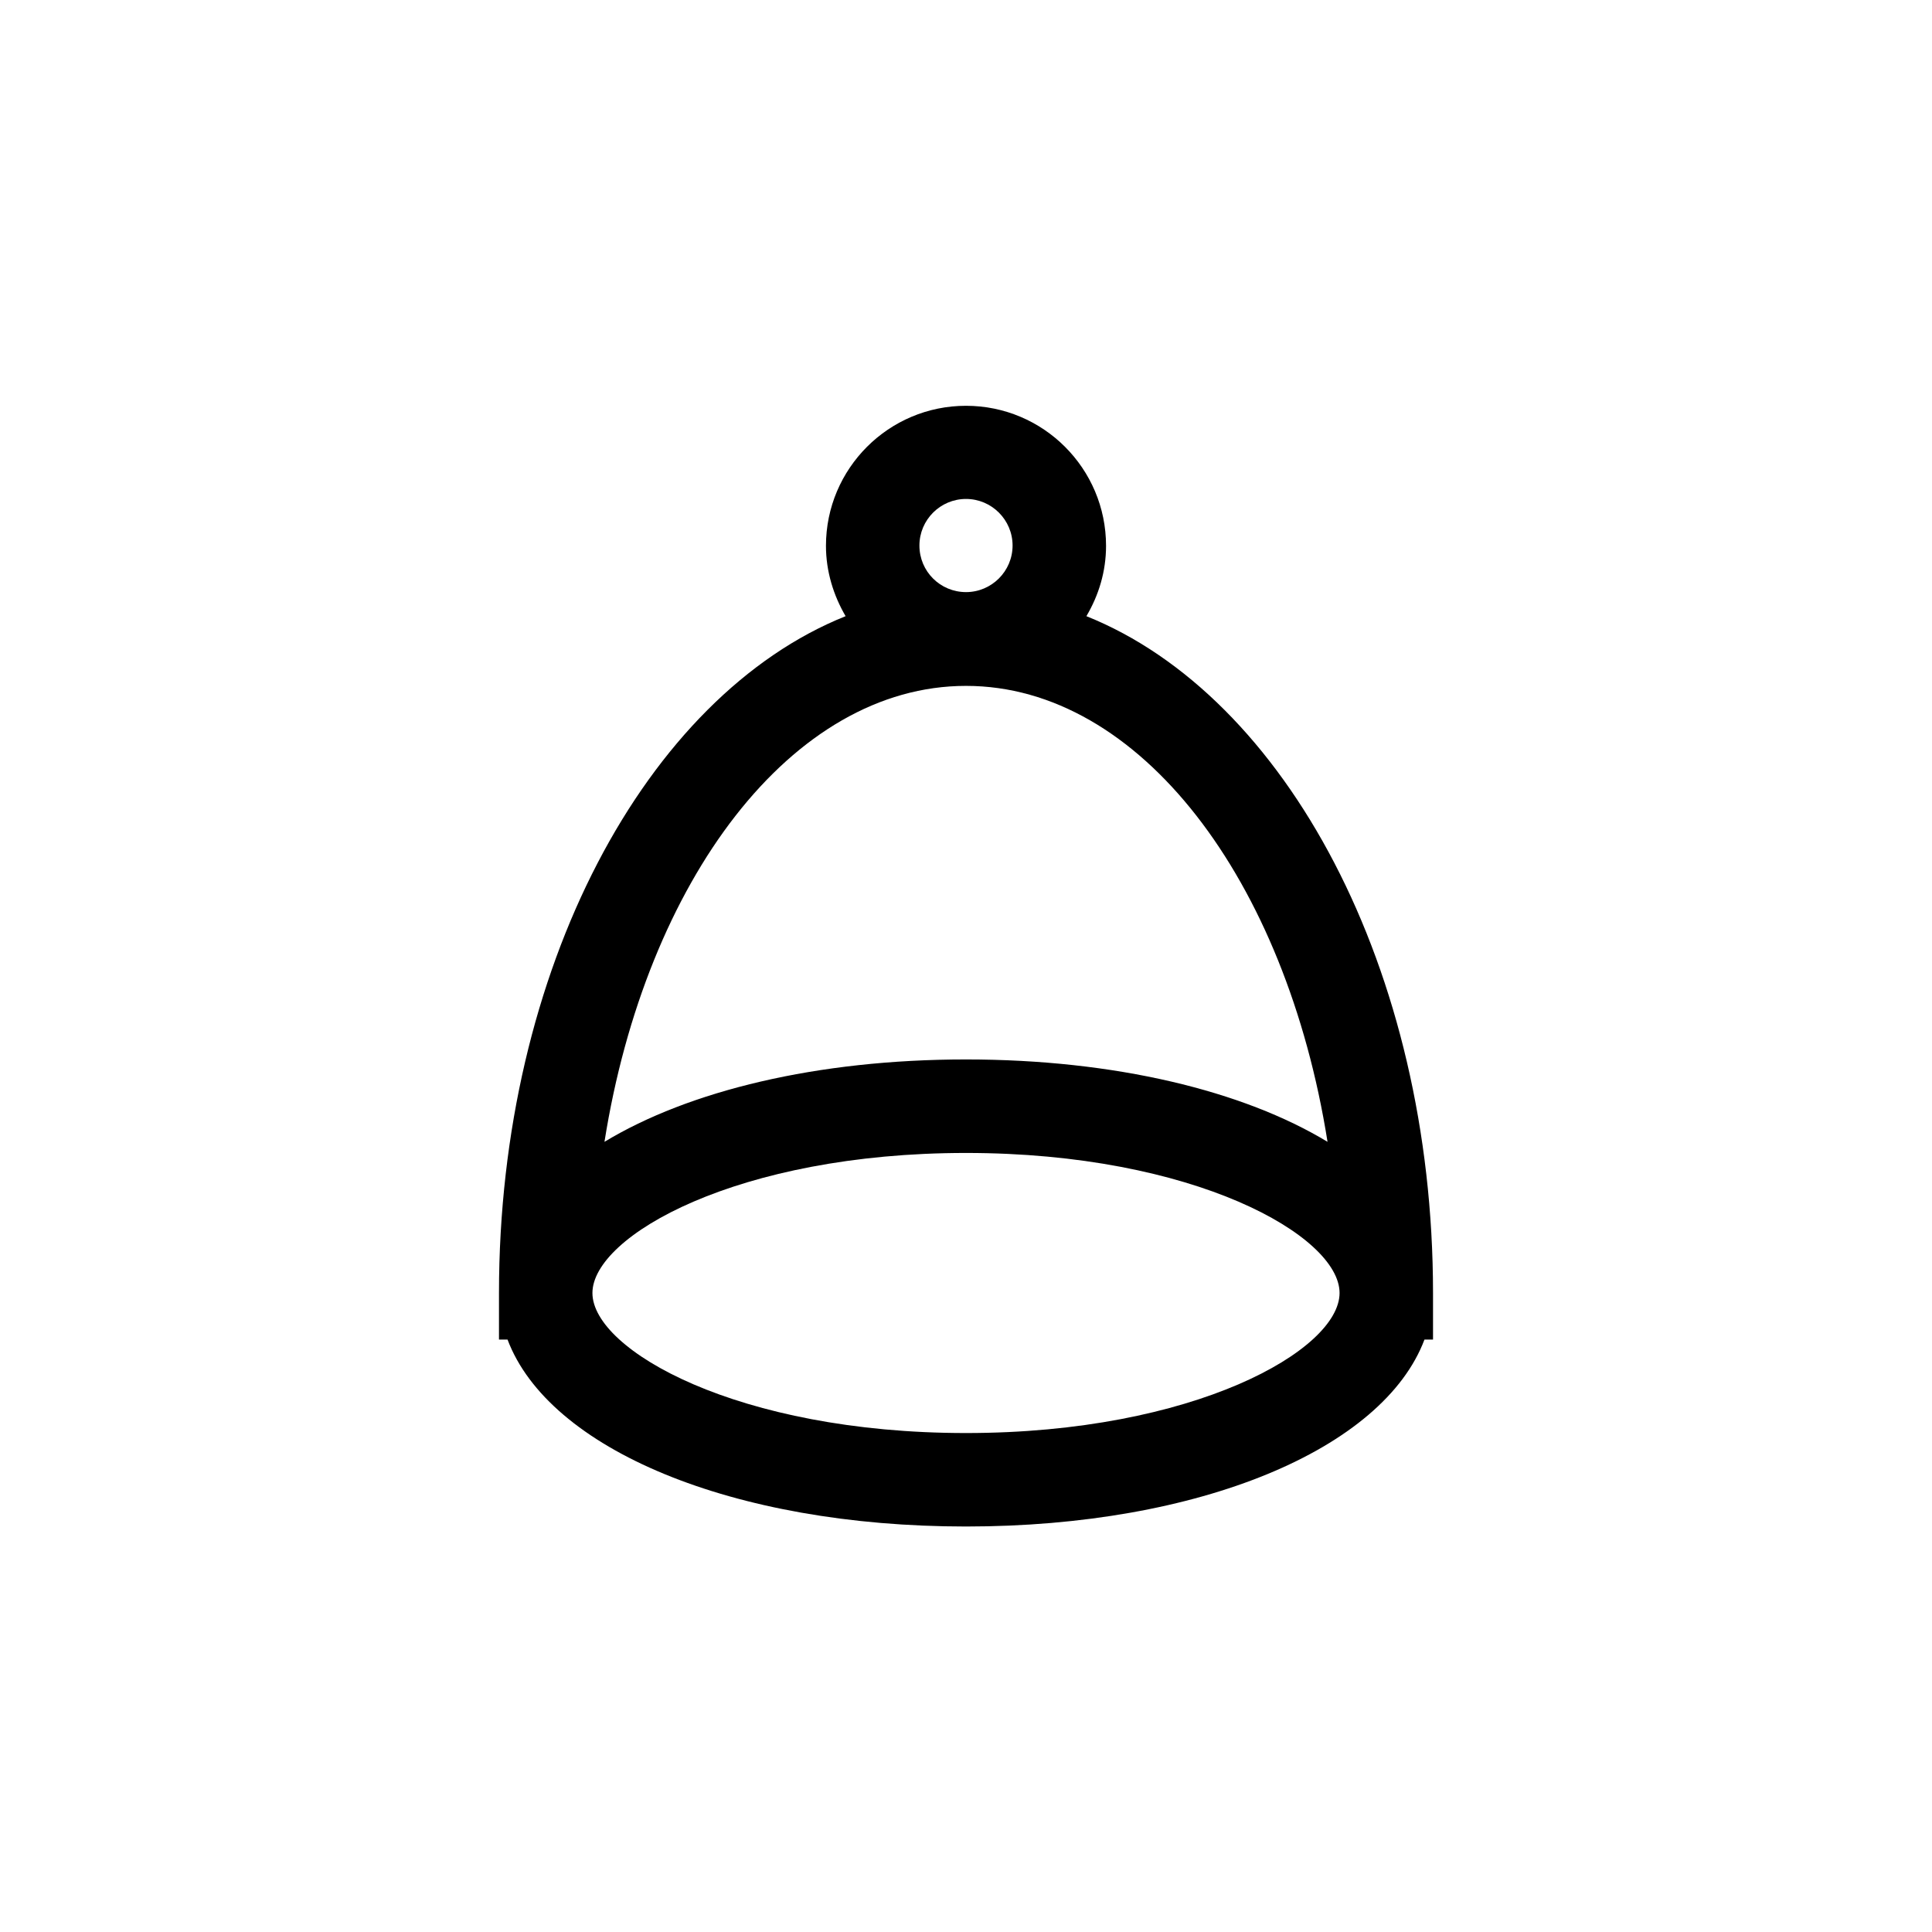 <?xml version="1.0" encoding="UTF-8"?>
<!-- Uploaded to: SVG Repo, www.svgrepo.com, Generator: SVG Repo Mixer Tools -->
<svg fill="#000000" width="800px" height="800px" version="1.1" viewBox="144 144 512 512" xmlns="http://www.w3.org/2000/svg">
 <path d="m400 548.54c62.051 0 110.59-20.57 121.5-49.543h2.266v-12.344c0-85.816-39.047-158.2-91.859-179.36 3.273-5.543 5.207-11.84 5.207-18.641 0-20.488-16.625-37.113-37.113-37.113-20.488 0-37.113 16.625-37.113 37.113 0 6.801 2.016 13.184 5.207 18.641-52.816 21.16-91.859 93.539-91.859 179.36v12.344h2.266c10.91 28.969 59.441 49.543 121.5 49.543zm0-24.77c-60.457 0-99-22-99-37.113s38.543-37.113 99-37.113 99 22 99 37.113c-0.004 15.113-38.543 37.113-99 37.113zm-12.344-235.2c0-6.801 5.543-12.344 12.344-12.344s12.344 5.543 12.344 12.344-5.543 12.344-12.344 12.344c-6.805-0.004-12.344-5.461-12.344-12.344zm12.344 37.195c46.098 0 84.809 51.473 95.809 120.83-22.336-13.52-56.344-21.832-95.809-21.832s-73.473 8.312-95.809 21.832c11-69.359 49.707-120.83 95.809-120.83z"/>
</svg>